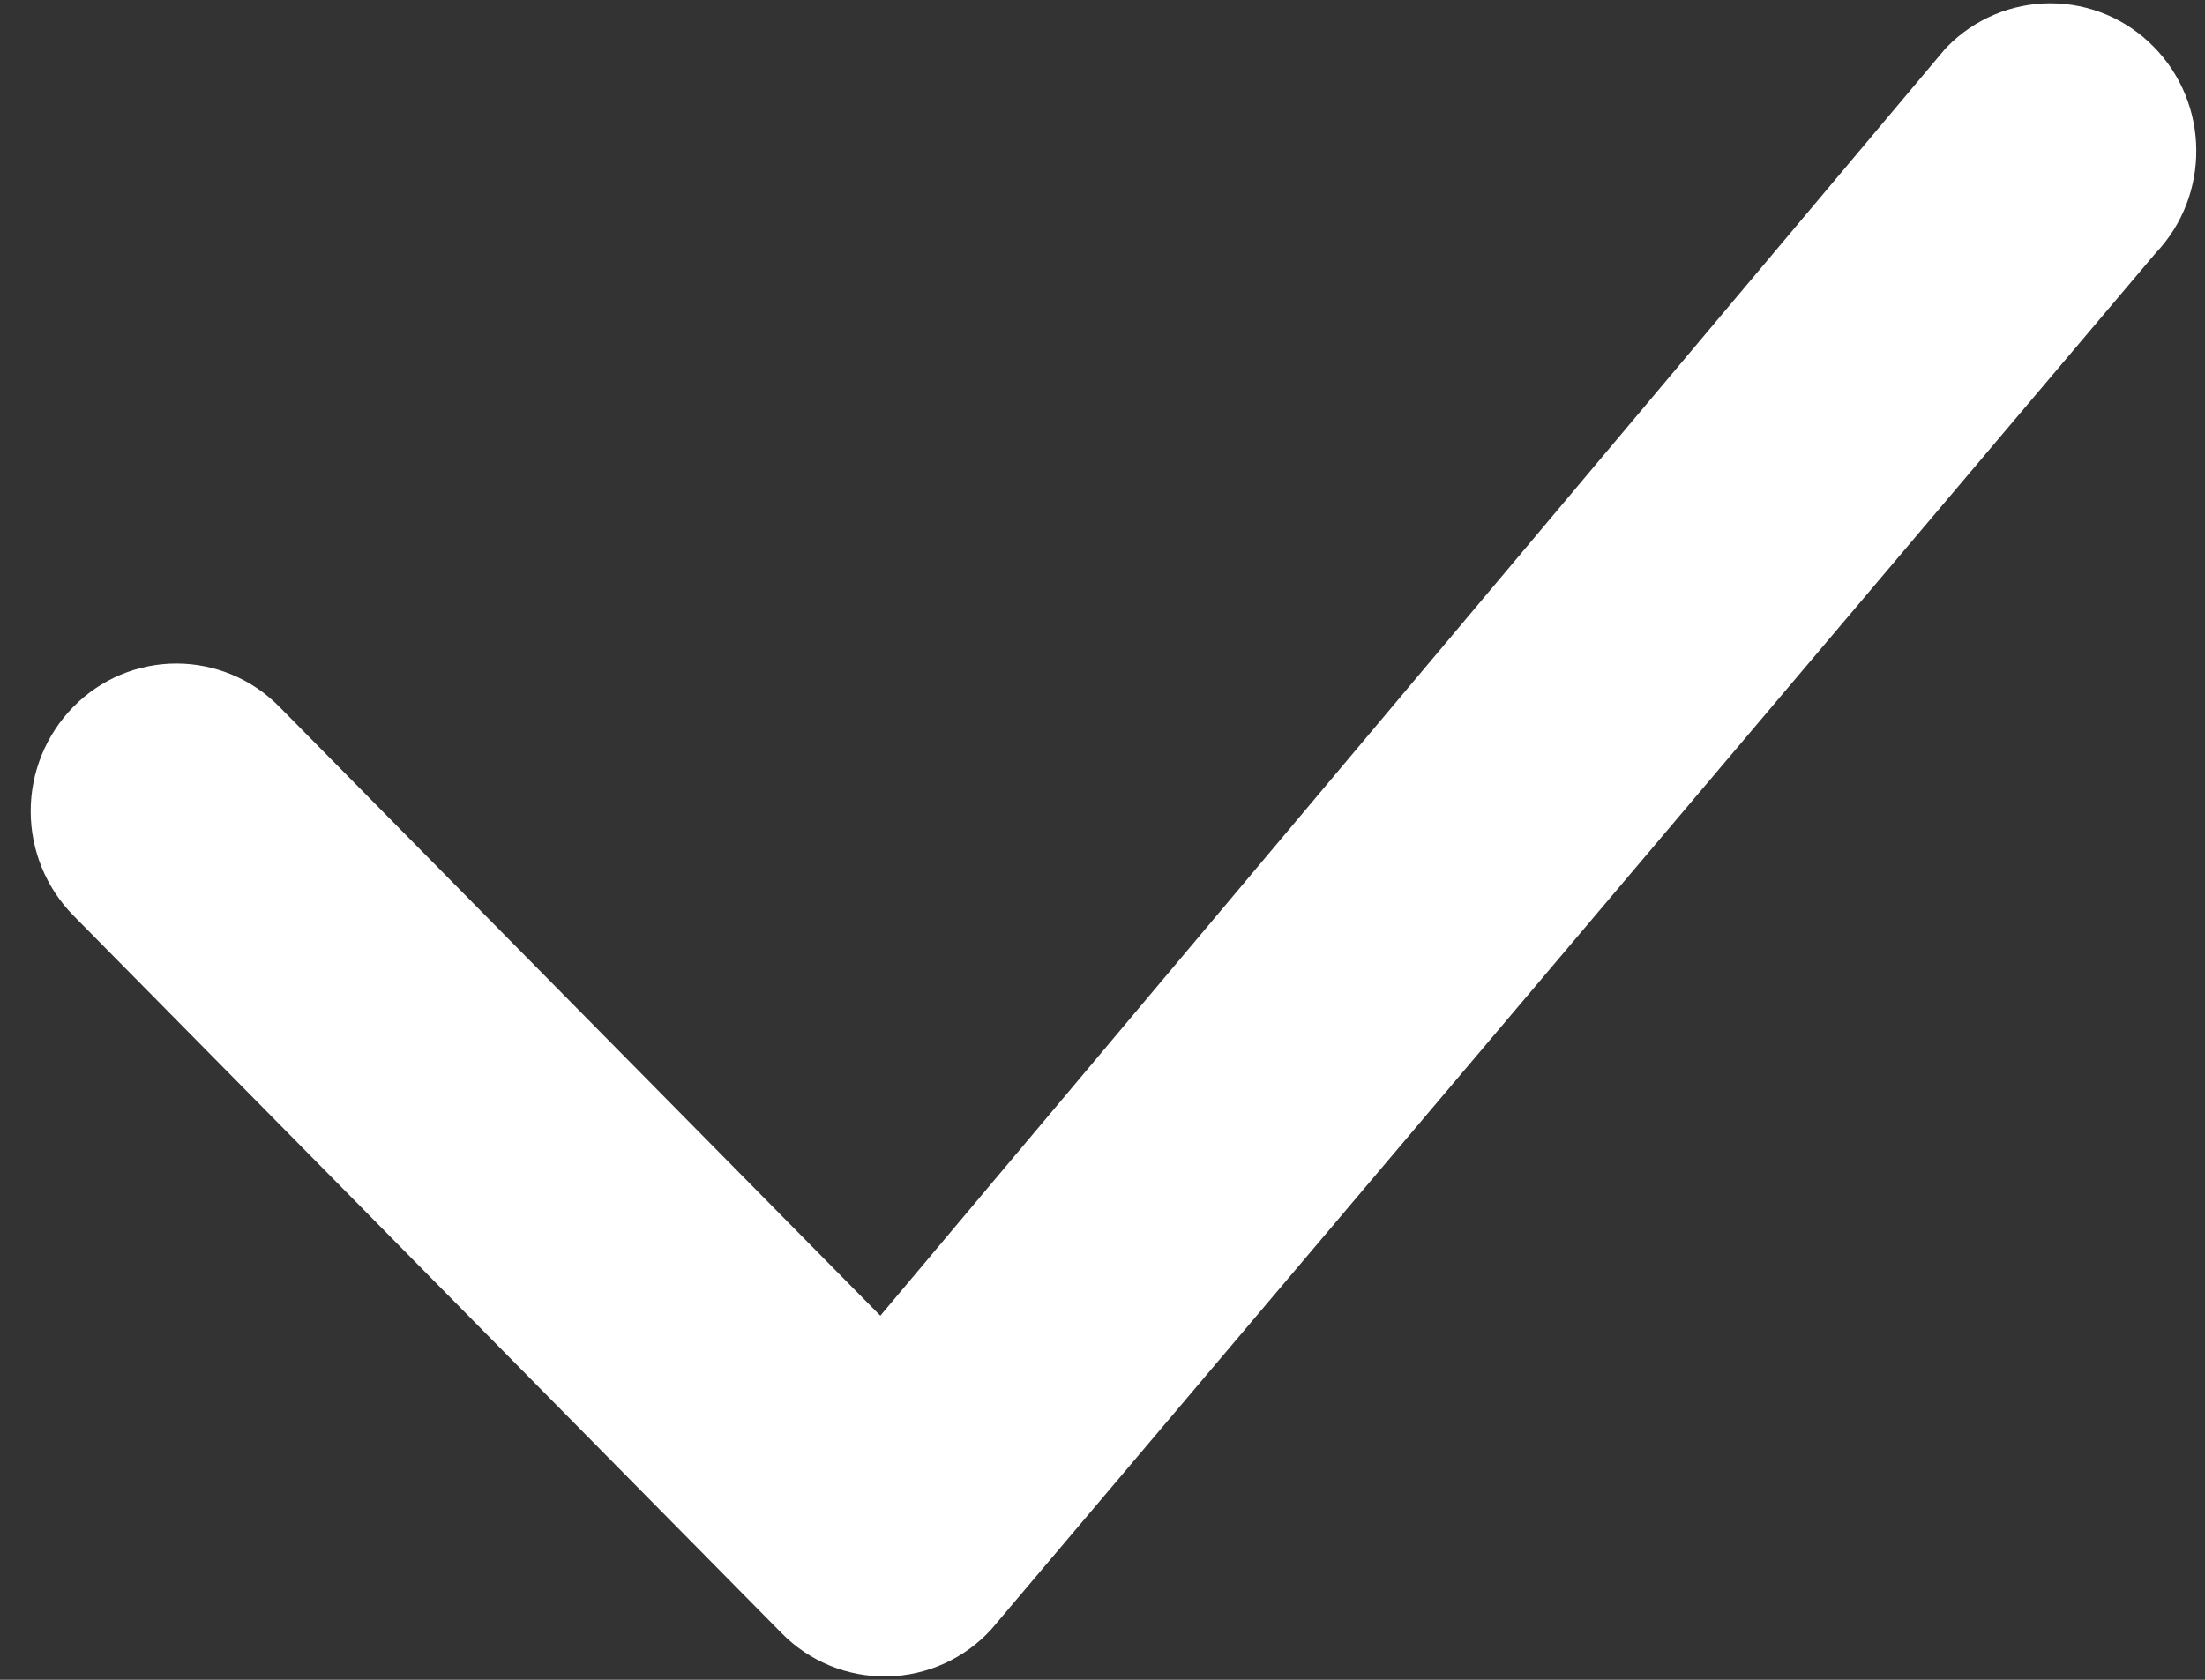 <svg width="63" height="48" viewBox="0 0 63 48" fill="none" xmlns="http://www.w3.org/2000/svg">
<rect x="0" y="0" width="63" height="48" fill="#333333" stroke="none"/>
<path d="M55.639 1.331C56.023 0.94 56.481 0.628 56.987 0.416C57.492 0.204 58.035 0.094 58.584 0.094C59.132 0.094 59.675 0.204 60.181 0.416C60.686 0.628 61.145 0.94 61.529 1.331C63.137 2.957 63.16 5.584 61.585 7.237L28.324 46.556C27.947 46.971 27.488 47.304 26.977 47.536C26.466 47.767 25.914 47.892 25.353 47.903C24.792 47.913 24.235 47.809 23.716 47.597C23.197 47.385 22.726 47.069 22.334 46.669L2.095 26.16C1.314 25.364 0.877 24.294 0.877 23.179C0.877 22.064 1.314 20.994 2.095 20.198C2.479 19.806 2.937 19.495 3.442 19.282C3.948 19.07 4.491 18.96 5.039 18.96C5.588 18.96 6.131 19.07 6.636 19.282C7.142 19.495 7.6 19.806 7.984 20.198L25.152 37.596L55.527 1.455C55.562 1.412 55.599 1.37 55.639 1.331Z" fill="white"/>
</svg>
